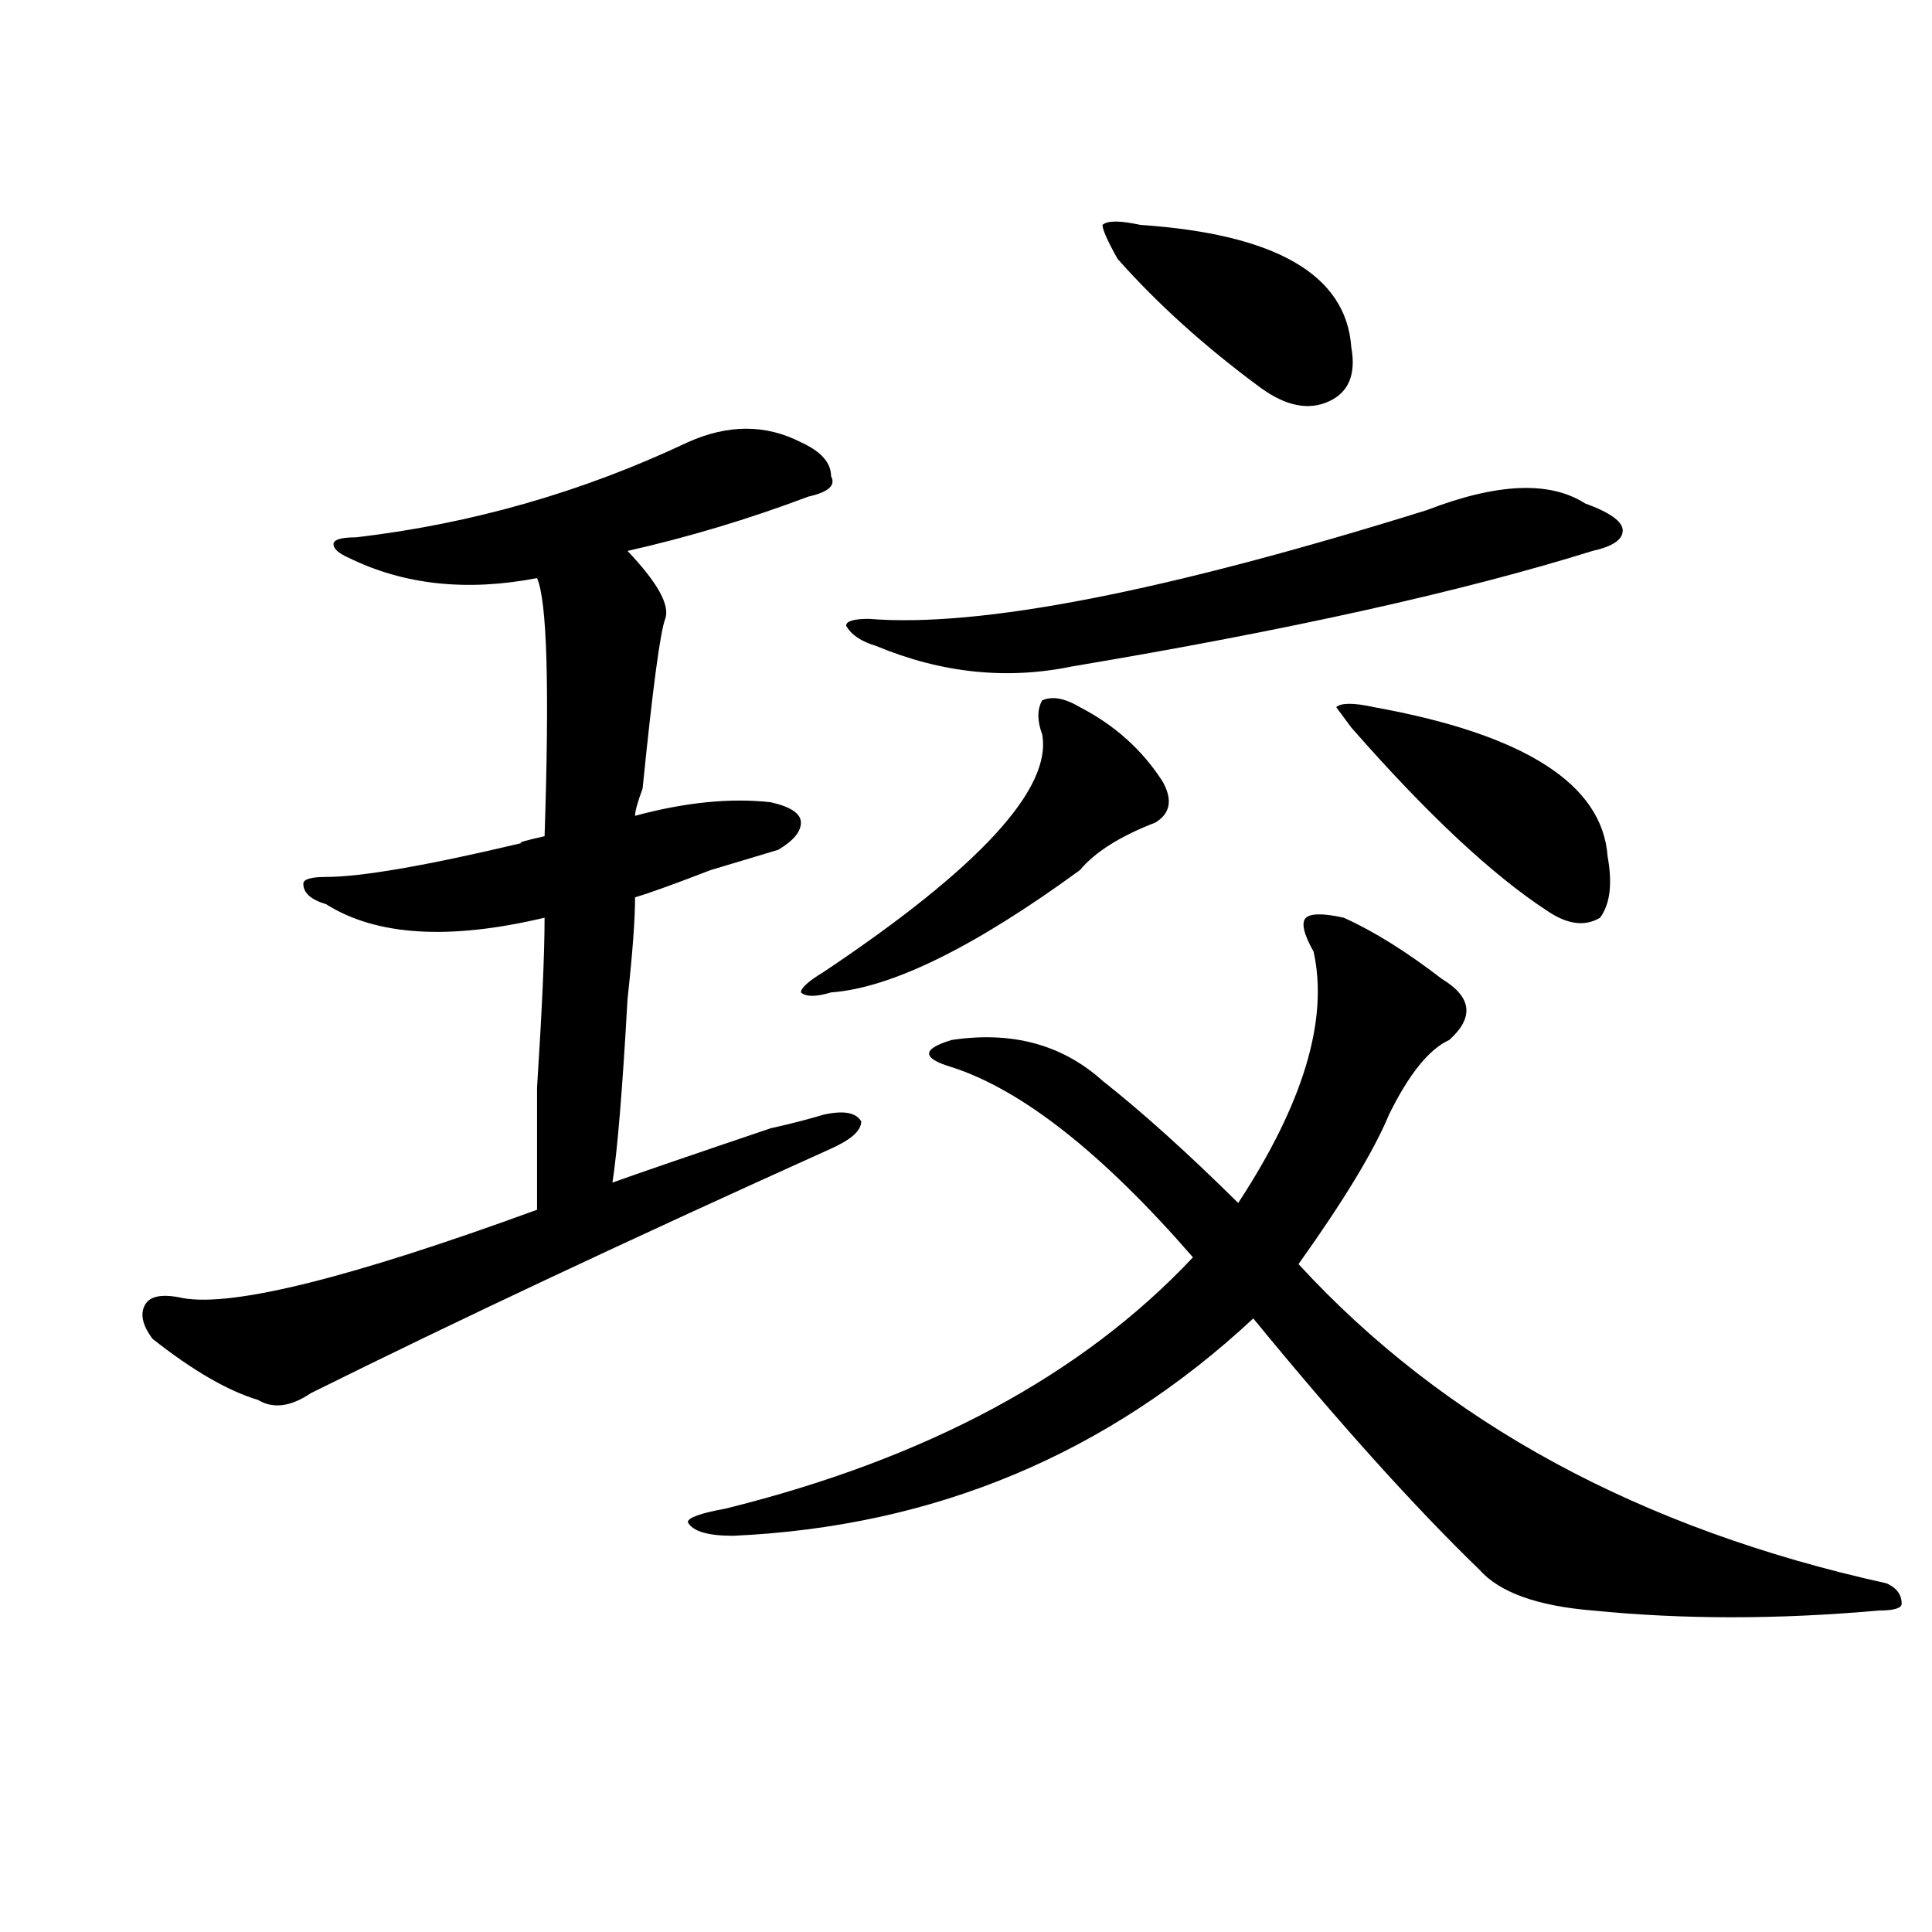 <?xml version="1.0" encoding="utf-8"?>
<!-- Generator: Adobe Illustrator 16.0.0, SVG Export Plug-In . SVG Version: 6.00 Build 0)  -->
<!DOCTYPE svg PUBLIC "-//W3C//DTD SVG 1.1//EN" "http://www.w3.org/Graphics/SVG/1.1/DTD/svg11.dtd">
<svg version="1.1" id="图层_1" xmlns="http://www.w3.org/2000/svg" xmlns:xlink="http://www.w3.org/1999/xlink" x="0px" y="0px"
	 width="1000px" height="1000px" viewBox="0 0 1000 1000" enable-background="new 0 0 1000 1000" xml:space="preserve">
<path d="M356.016,228.906c20.792-9.338,40.304-9.338,58.535,0c10.366,4.725,15.609,10.547,15.609,17.578
	c2.562,4.725-1.341,8.24-11.707,10.547c-31.219,11.756-62.438,21.094-93.656,28.125c15.609,16.425,22.073,28.125,19.512,35.156
	c-2.622,7.031-6.524,36.365-11.707,87.891c-2.622,7.031-3.902,11.756-3.902,14.063c25.976-7.031,49.39-9.338,70.242-7.031
	c10.366,2.362,15.609,5.878,15.609,10.547c0,4.725-3.902,9.394-11.707,14.063c-7.805,2.362-19.512,5.878-35.121,10.547
	c-18.231,7.031-31.219,11.756-39.023,14.063c0,11.756-1.341,29.334-3.902,52.734c-2.622,46.912-5.243,78.553-7.805,94.922
	c12.987-4.669,40.304-14.063,81.949-28.125c10.366-2.307,19.512-4.669,27.316-7.031c10.366-2.307,16.89-1.153,19.512,3.516
	c0,4.725-5.243,9.394-15.609,14.063c-104.083,46.912-193.837,89.1-269.262,126.563c-10.427,7.031-19.512,8.24-27.316,3.516
	c-15.609-4.669-33.841-15.216-54.633-31.641c-5.243-7.031-6.524-12.854-3.902-17.578c2.562-4.669,9.085-5.822,19.512-3.516
	c25.976,4.725,87.132-10.547,183.41-45.703c0-11.7,0-32.794,0-63.281c2.562-39.825,3.902-69.104,3.902-87.891
	c-49.45,11.756-87.192,9.394-113.168-7.031c-7.805-2.307-11.707-5.822-11.707-10.547c0-2.307,3.902-3.516,11.707-3.516
	c18.171,0,52.011-5.822,101.461-17.578c-2.622,0,1.28-1.153,11.707-3.516c2.562-77.344,1.28-121.838-3.902-133.594
	c-36.462,7.031-68.962,3.516-97.559-10.547c-5.243-2.307-7.805-4.669-7.805-7.031c0-2.307,3.902-3.516,11.707-3.516
	C244.128,271.094,301.383,254.725,356.016,228.906z M695.52,475c15.609,7.031,32.499,17.578,50.73,31.641
	c15.609,9.394,16.89,19.94,3.902,31.641c-10.427,4.725-20.853,17.578-31.219,38.672c-7.805,18.787-23.414,44.55-46.828,77.344
	c75.425,82.068,176.886,137.109,304.383,165.234c5.183,2.307,7.805,5.822,7.805,10.547c0,2.307-3.902,3.516-11.707,3.516
	c-52.071,4.669-101.461,4.669-148.289,0c-28.657-2.362-48.169-9.394-58.535-21.094c-33.841-32.794-72.864-76.135-117.07-130.078
	c-75.485,70.313-165.239,107.831-269.262,112.5c-13.048,0-20.853-2.307-23.414-7.031c0-2.307,6.464-4.669,19.512-7.031
	c104.022-25.763,184.69-69.104,241.945-130.078c-46.828-53.888-88.474-86.682-124.875-98.438
	c-7.805-2.307-11.707-4.669-11.707-7.031c0-2.307,3.902-4.669,11.707-7.031c31.219-4.669,57.194,2.362,78.047,21.094
	c20.792,16.425,44.206,37.519,70.242,63.281c33.78-51.525,46.828-94.922,39.023-130.078c-5.243-9.338-6.524-15.216-3.902-17.578
	C678.569,472.693,685.093,472.693,695.52,475z M558.938,366.016c18.171,9.394,32.499,22.303,42.926,38.672
	c5.183,9.394,3.902,16.425-3.902,21.094c-18.231,7.031-31.219,15.271-39.023,24.609c-54.633,39.881-97.559,60.975-128.777,63.281
	c-7.805,2.362-13.048,2.362-15.609,0c0-2.307,3.902-5.822,11.707-10.547c80.608-53.888,118.351-94.922,113.168-123.047
	c-2.622-7.031-2.622-12.854,0-17.578C544.608,360.193,551.133,361.347,558.938,366.016z M820.395,260.547
	c12.987,4.725,19.512,9.394,19.512,14.063c0,4.725-5.243,8.24-15.609,10.547c-67.681,21.094-157.435,41.034-269.262,59.766
	c-33.841,7.031-67.681,3.516-101.461-10.547c-7.805-2.307-13.048-5.822-15.609-10.547c0-2.307,3.902-3.516,11.707-3.516
	c57.194,4.725,153.472-14.063,288.773-56.25C774.847,250,802.163,248.847,820.395,260.547z M590.156,116.406
	c70.242,4.725,106.644,25.818,109.266,63.281c2.562,14.063-1.341,23.456-11.707,28.125c-10.427,4.725-22.134,2.362-35.121-7.031
	c-28.657-21.094-53.353-43.341-74.145-66.797c-5.243-9.338-7.805-15.216-7.805-17.578C573.206,114.1,579.729,114.1,590.156,116.406z
	 M711.129,366.016c78.047,14.063,118.351,39.881,120.973,77.344c2.562,14.063,1.28,24.609-3.902,31.641
	c-7.805,4.725-16.95,3.516-27.316-3.516c-28.657-18.731-62.438-50.372-101.461-94.922l-7.805-10.547
	C694.179,363.709,700.702,363.709,711.129,366.016z"/>
</svg>
